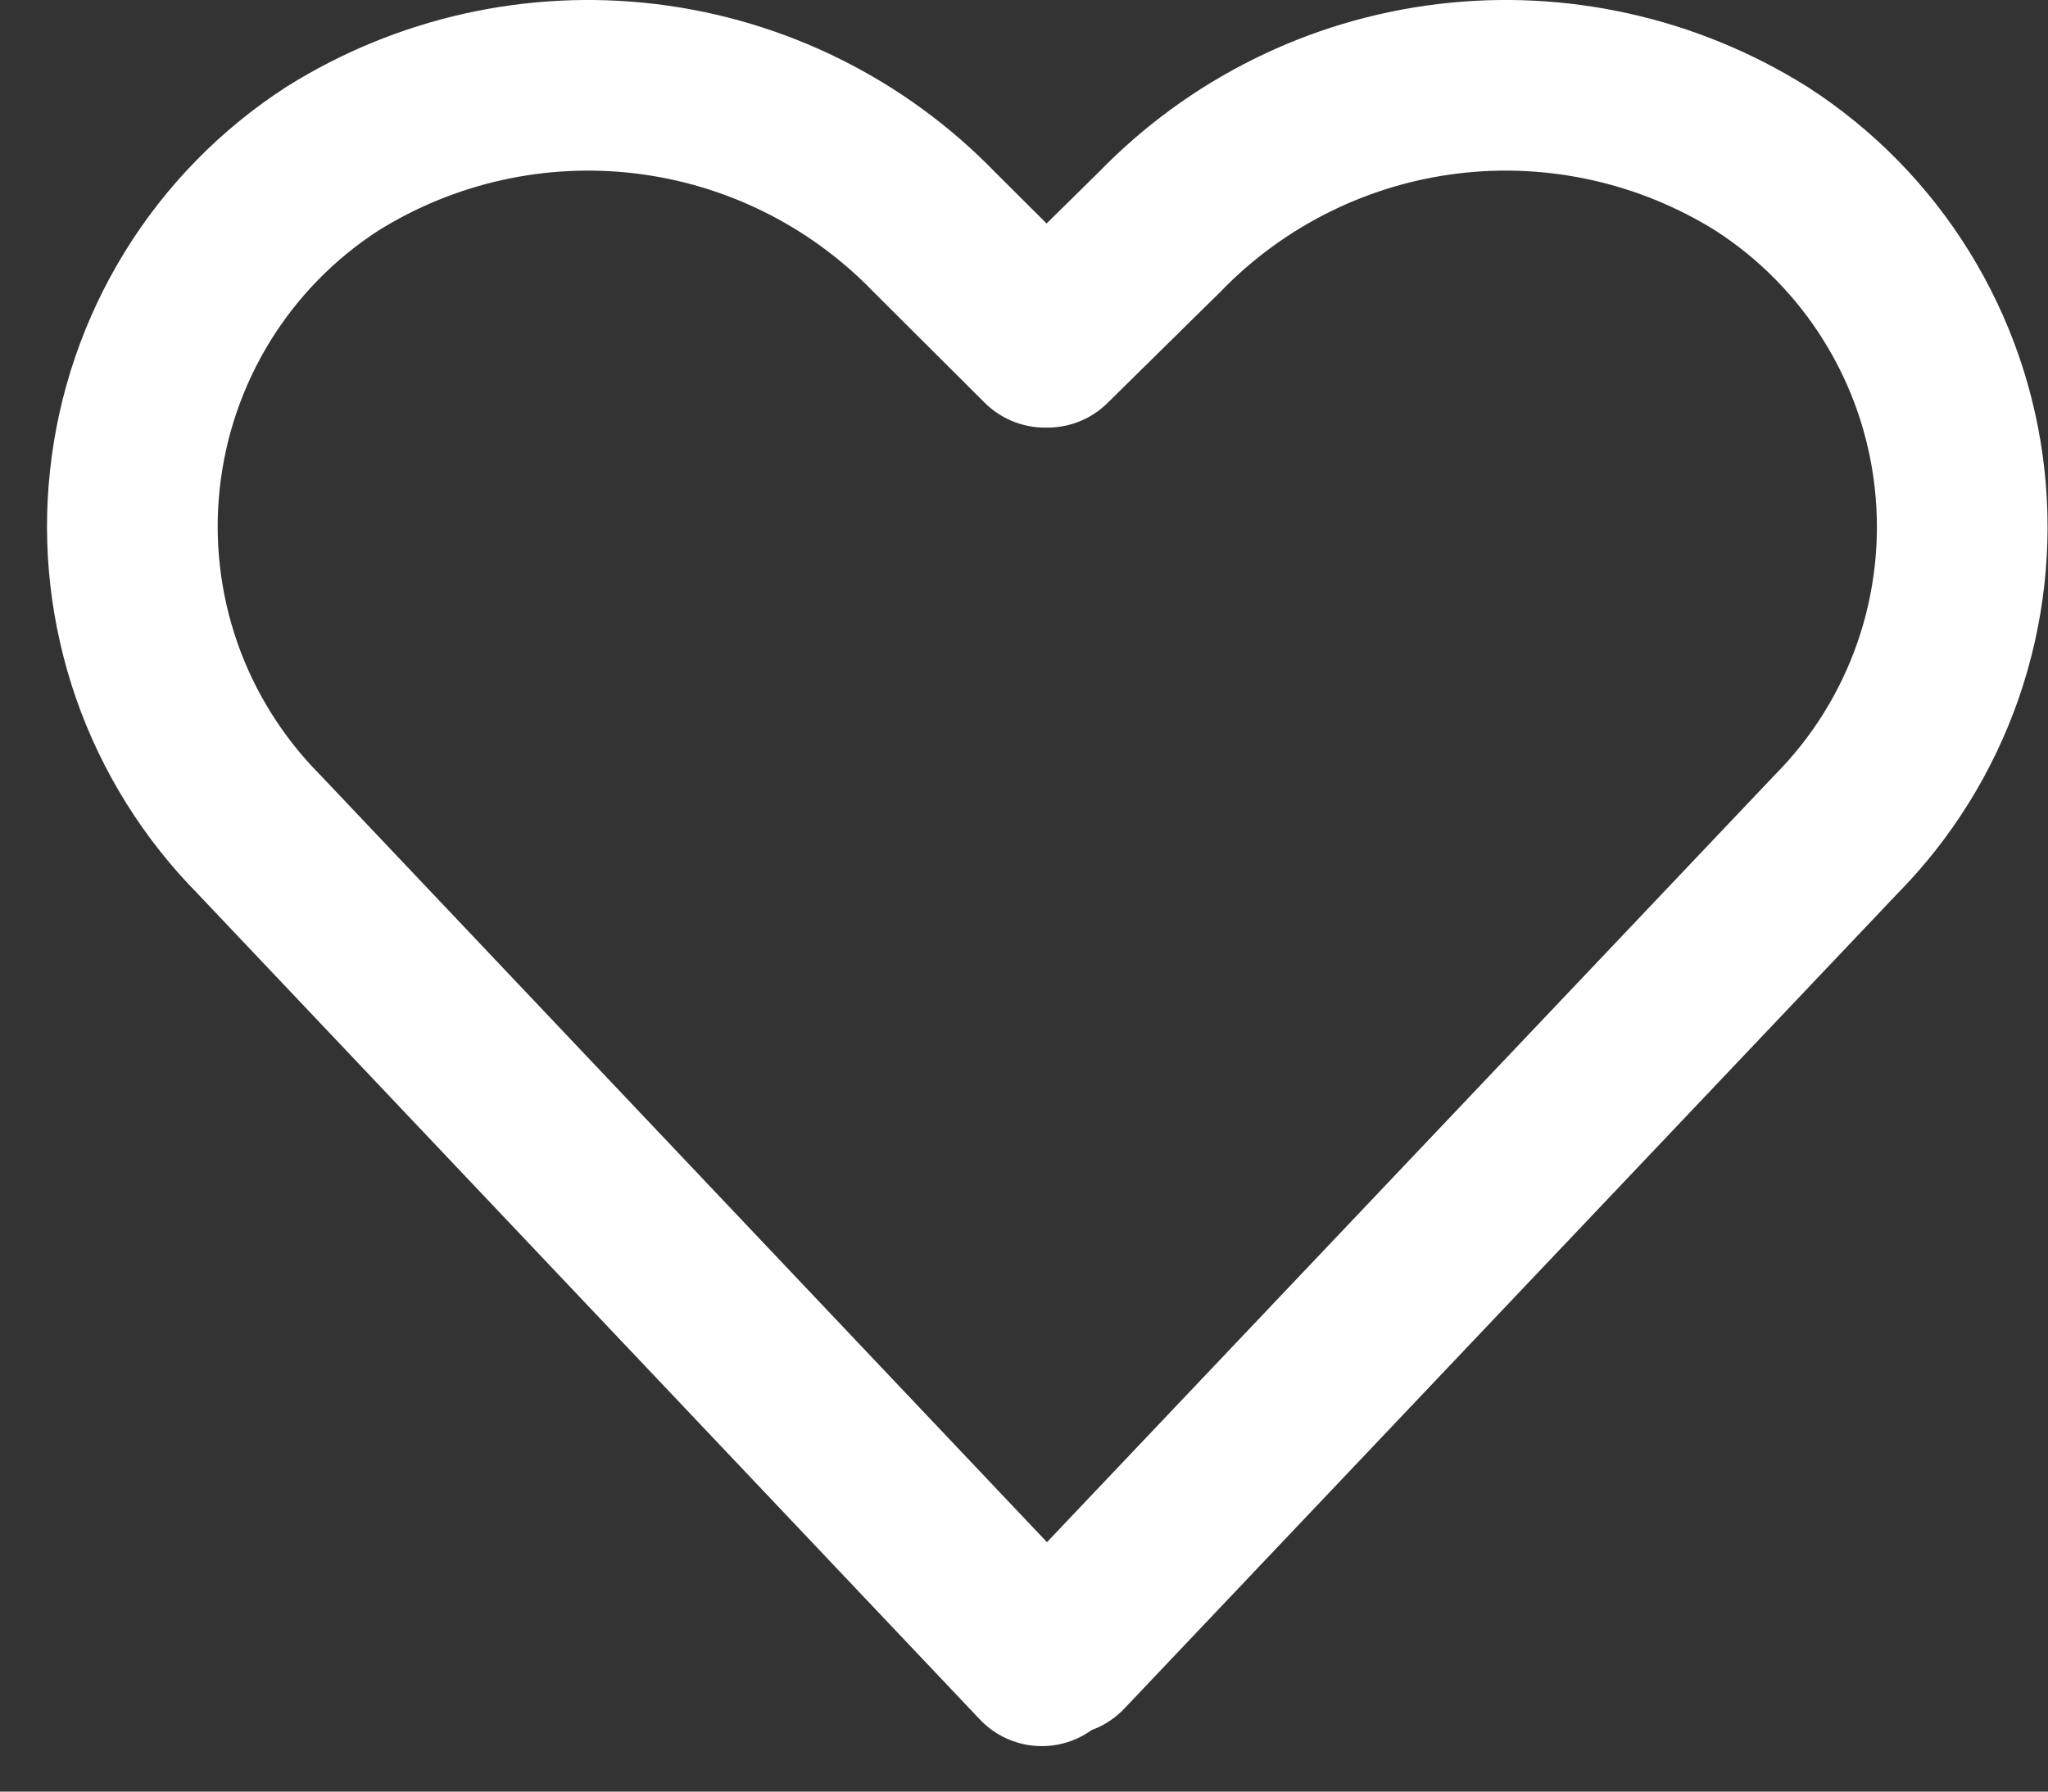 <?xml version="1.0" encoding="UTF-8"?> <svg xmlns="http://www.w3.org/2000/svg" width="24" height="21" viewBox="0 0 24 21" fill="none"><rect x="0" y="0" width="24" height="21" fill="#333333" stroke="none"/> <path d="M20.643 1.861C19.547 1.175 18.248 0.885 16.965 1.041C15.681 1.197 14.49 1.789 13.59 2.718L12.276 4.012H12.245L10.947 2.718C10.047 1.789 8.856 1.197 7.572 1.041C6.288 0.885 4.99 1.175 3.894 1.861C3.253 2.276 2.713 2.828 2.313 3.478C1.913 4.128 1.663 4.859 1.581 5.617C1.498 6.376 1.587 7.143 1.838 7.864C2.09 8.584 2.5 9.239 3.036 9.781L12.209 19.467L12.394 19.283L12.45 19.339L21.515 9.781C22.052 9.238 22.46 8.582 22.711 7.861C22.961 7.14 23.048 6.372 22.964 5.613C22.881 4.855 22.629 4.124 22.227 3.475C21.826 2.826 21.284 2.274 20.643 1.861V1.861Z" stroke="white" stroke-width="2" stroke-linecap="round" stroke-linejoin="round"></path> </svg> 
